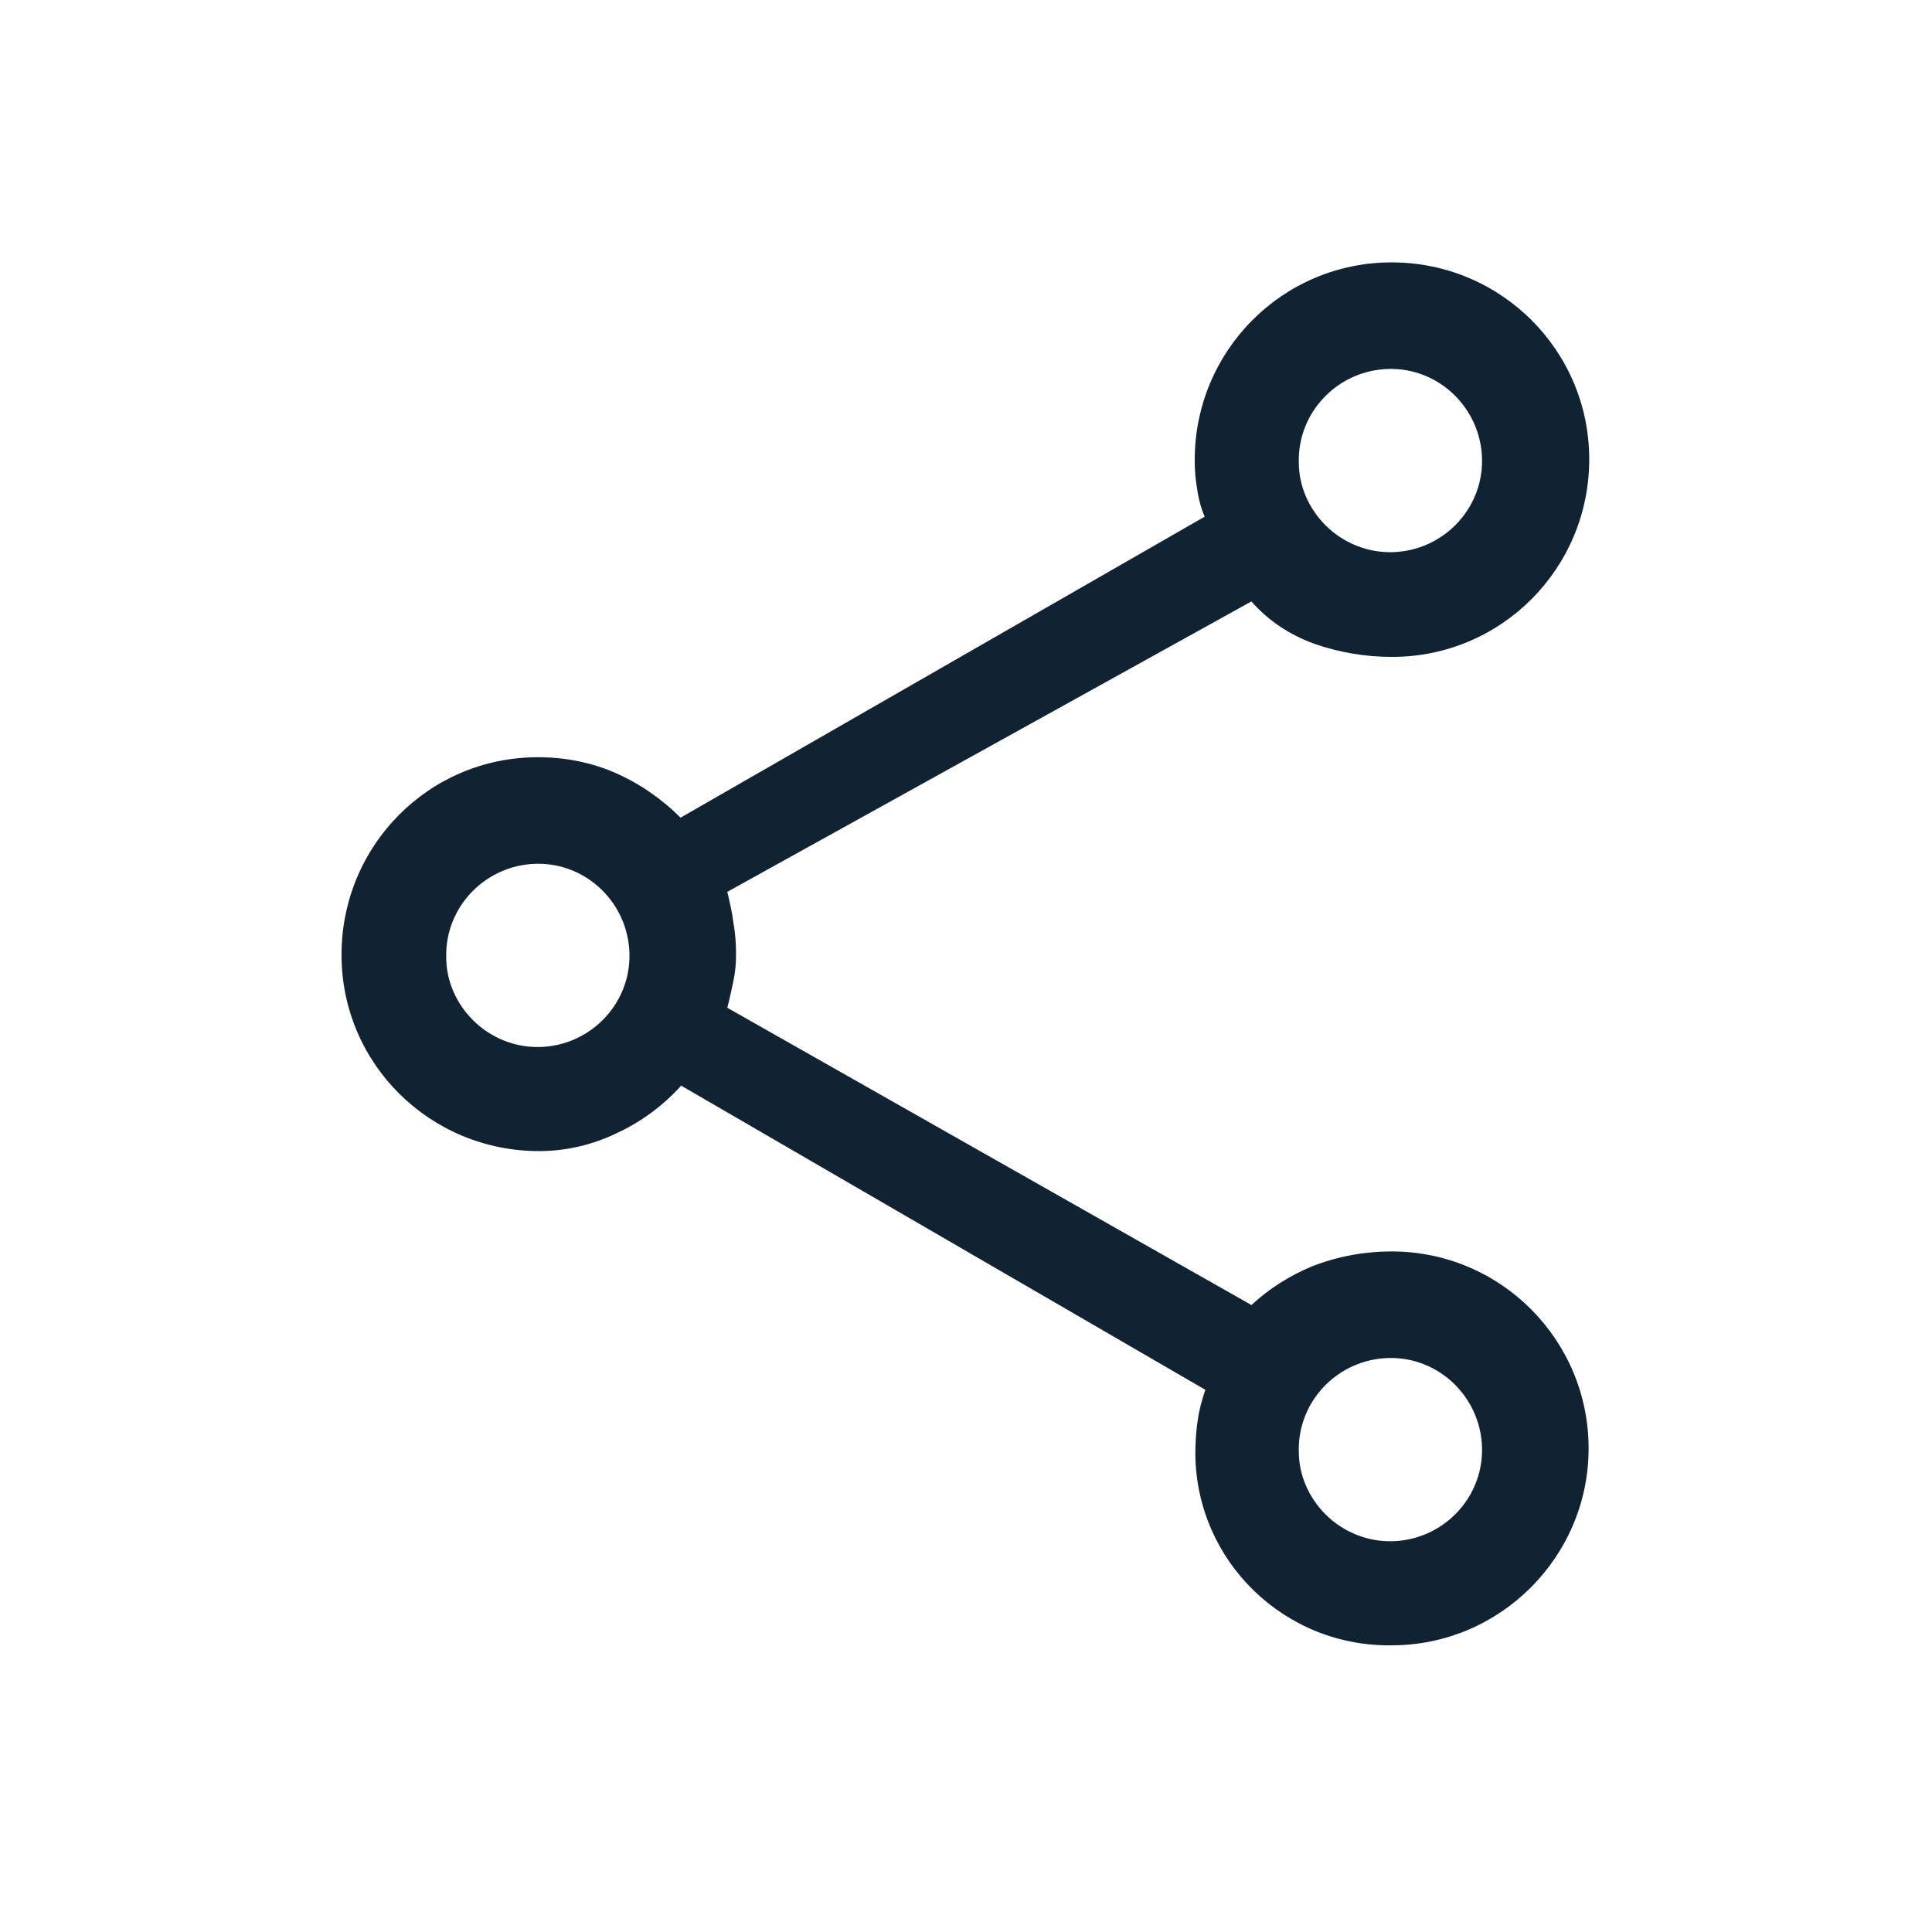 <?xml version="1.0" encoding="UTF-8"?>
<svg id="Layer_1" data-name="Layer 1" xmlns="http://www.w3.org/2000/svg" width="31" height="31" viewBox="0 0 31 31">
  <defs>
    <style>
      .cls-1 {
        fill: #123;
      }
    </style>
  </defs>
  <path id="share_FILL0_wght400_GRAD0_opsz48" data-name="share FILL0 wght400 GRAD0 opsz48" class="cls-1" d="m22.34,26.4c-1.72.03-3.14-1.34-3.16-3.06,0-.19.01-.38.04-.56.02-.16.07-.33.12-.48l-8.41-4.88c-.29.32-.64.58-1.03.76-.39.19-.82.29-1.25.29-1.75,0-3.17-1.4-3.17-3.15,0-1.75,1.4-3.17,3.15-3.17.43,0,.85.08,1.24.25.39.17.75.42,1.05.72l8.41-4.83c-.06-.14-.1-.29-.12-.44-.03-.16-.04-.32-.04-.47,0-1.75,1.41-3.17,3.16-3.17,1.75,0,3.17,1.41,3.17,3.16,0,1.75-1.41,3.17-3.16,3.17h-.01c-.42,0-.84-.07-1.24-.21-.39-.14-.74-.37-1.01-.68l-8.41,4.66c.04.17.08.34.1.51.03.16.04.33.04.49,0,.14-.01.28-.04.42-.03.14-.06.29-.1.44l8.41,4.77c.28-.26.61-.47.97-.62.41-.16.84-.24,1.28-.24,1.75,0,3.16,1.42,3.16,3.16s-1.42,3.16-3.16,3.16h0Zm0-17.54c.81-.02,1.46-.69,1.44-1.5s-.69-1.46-1.5-1.44-1.46.69-1.44,1.5c0,.38.16.74.43,1.01.28.28.67.44,1.07.43h0Zm-13.68,7.94c.81-.02,1.46-.69,1.44-1.5-.02-.81-.69-1.46-1.5-1.44-.81.02-1.46.69-1.44,1.5,0,.38.16.74.43,1.01.28.28.67.44,1.07.43Zm13.68,7.93c.81-.02,1.46-.69,1.44-1.5s-.69-1.46-1.5-1.44-1.46.69-1.44,1.5c0,.38.16.74.43,1.01.28.28.67.44,1.07.43h0Z"/>
</svg>